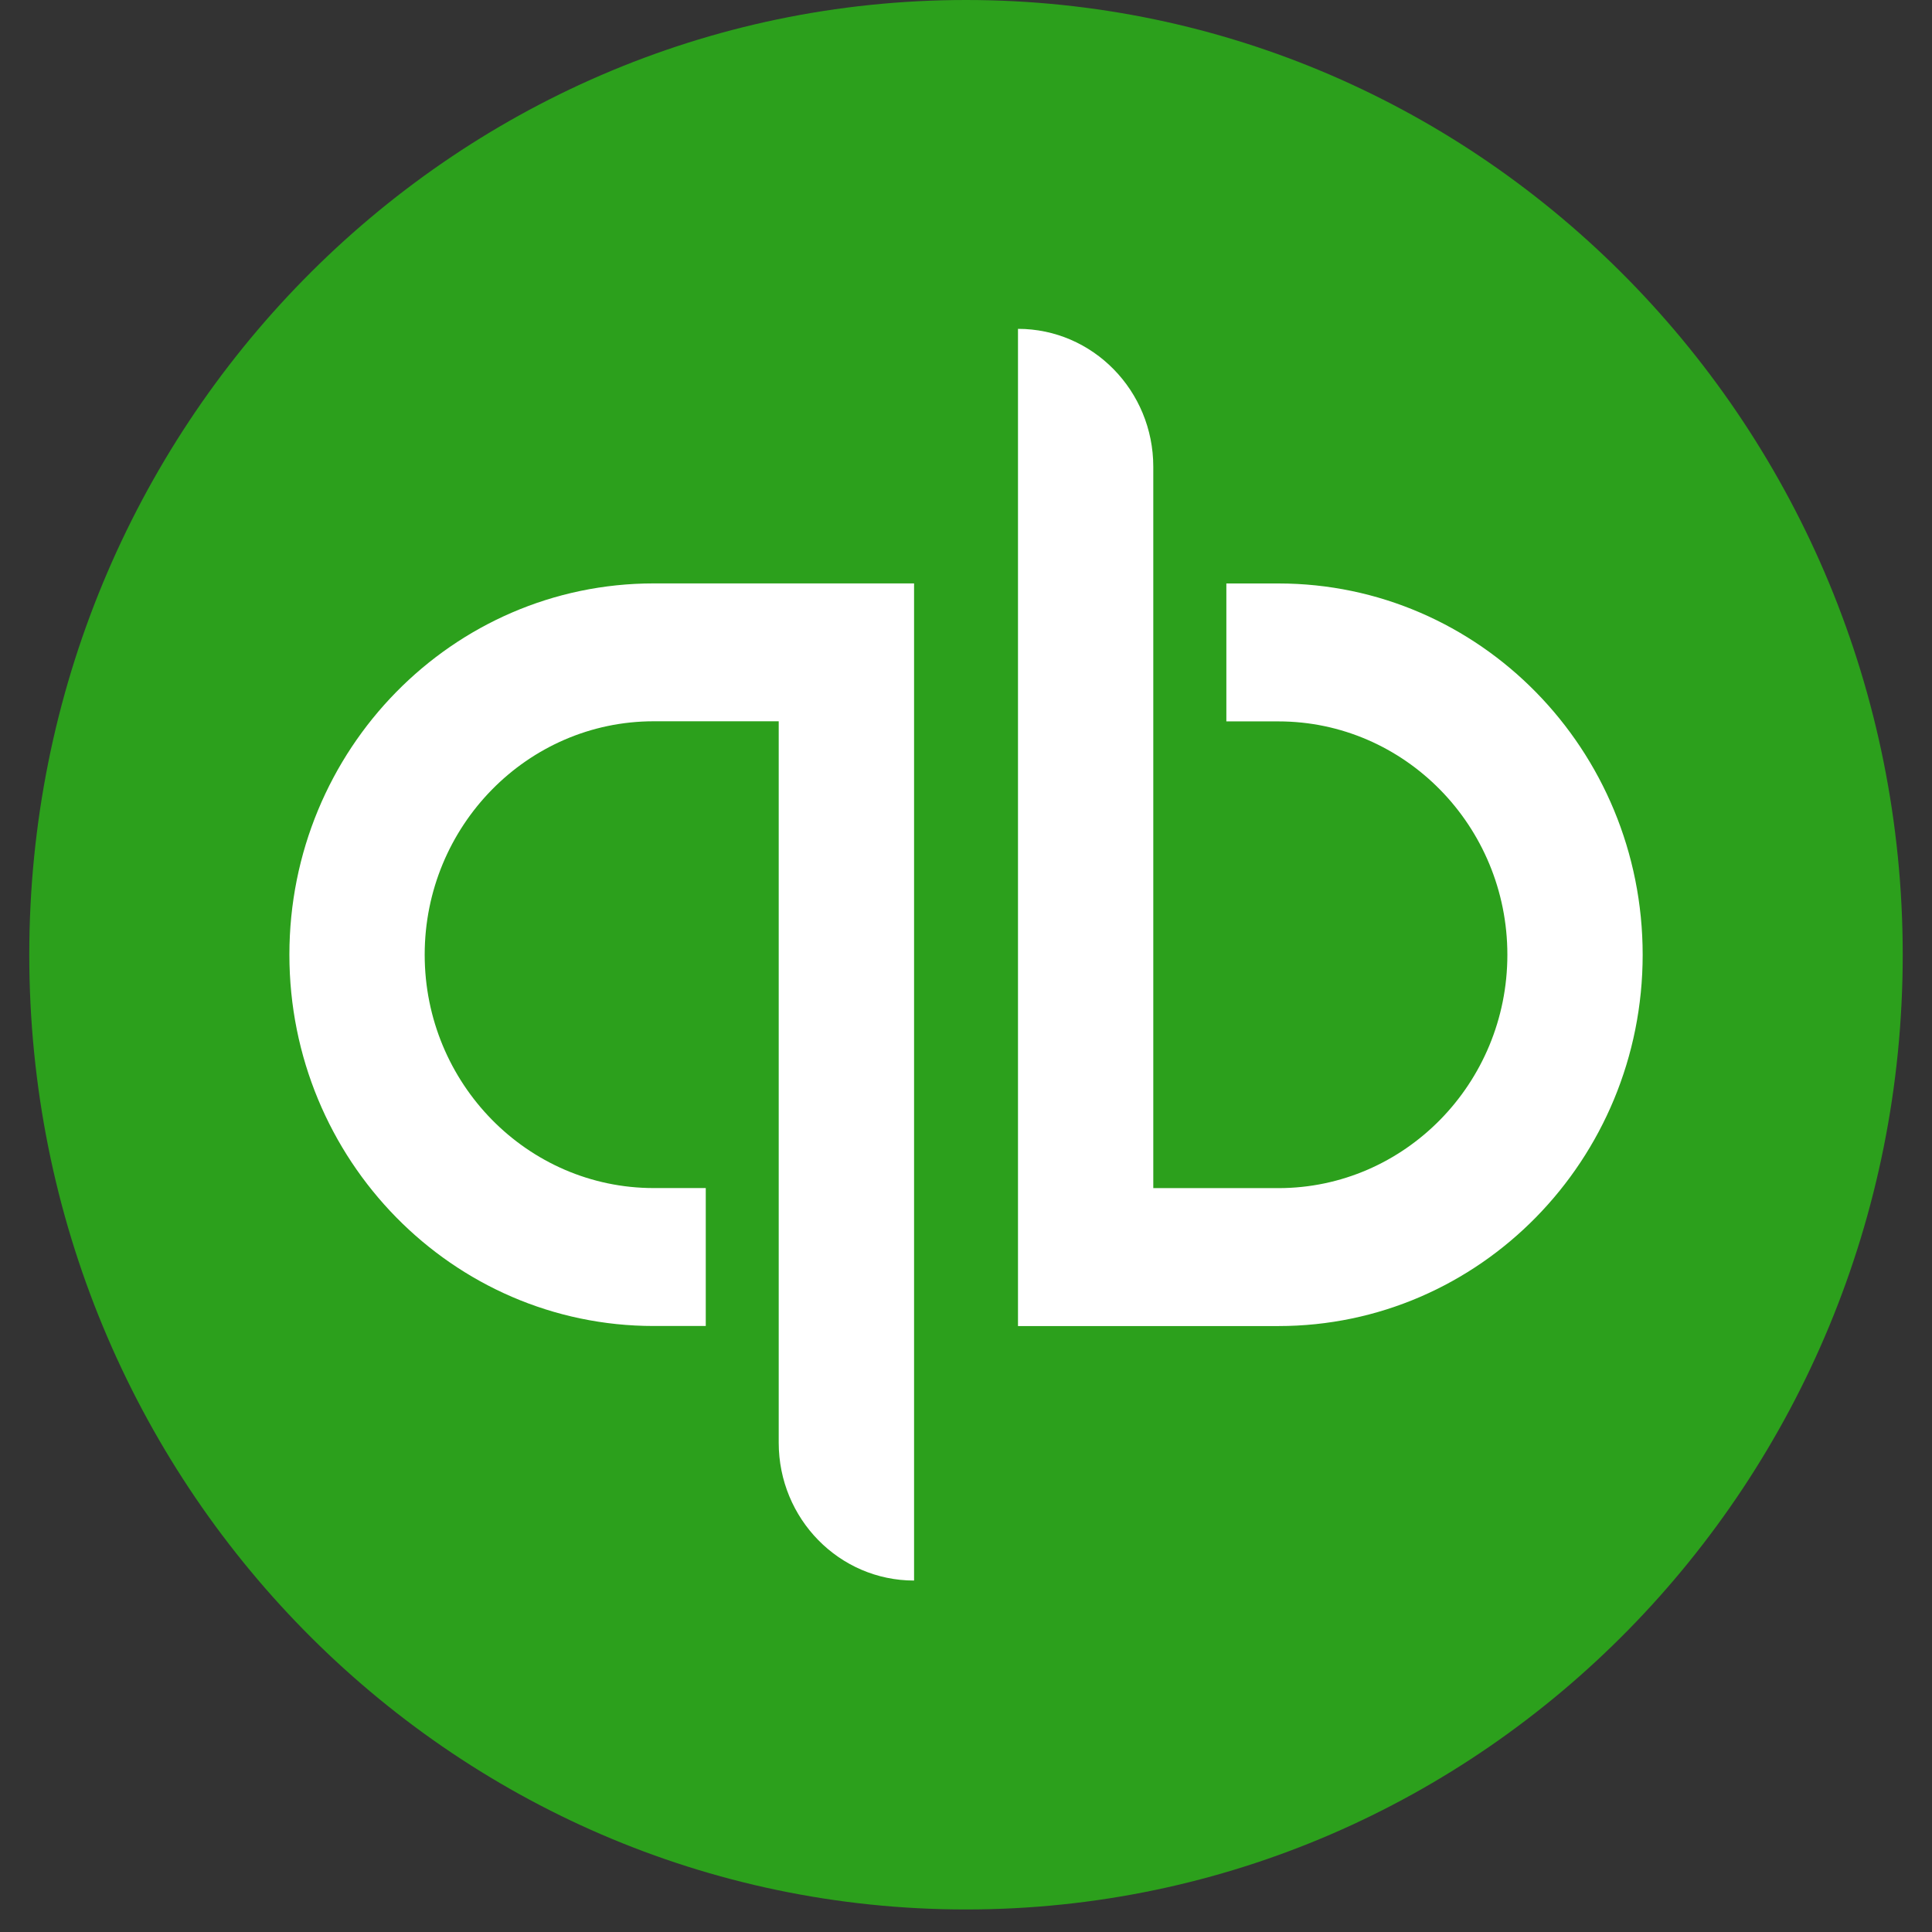 <svg width="33" height="33" viewBox="0 0 33 33" fill="none" xmlns="http://www.w3.org/2000/svg">
<rect x="0" y="0" width="33" height="33" fill="#333333" stroke="none"/>
<g clip-path="url(#clip0_1017_20117)">
<path d="M16.5 32.615C25.337 32.615 32.5 25.314 32.5 16.308C32.5 7.301 25.337 0 16.5 0C7.663 0 0.5 7.301 0.5 16.308C0.5 25.314 7.663 32.615 16.5 32.615Z" fill="#2CA01C"/>
<path fill-rule="evenodd" clip-rule="evenodd" d="M4.943 16.307C4.943 19.809 7.729 22.649 11.166 22.649H12.055V20.293H11.166C9.009 20.293 7.254 18.505 7.254 16.307C7.254 14.109 9.009 12.32 11.166 12.32H13.301V24.642C13.301 25.943 14.336 26.997 15.613 26.997V9.965H11.166C7.729 9.965 4.943 12.805 4.943 16.307ZM21.836 9.966H20.947V12.322H21.836C23.992 12.322 25.747 14.11 25.747 16.308C25.747 18.506 23.992 20.294 21.836 20.294H19.699V7.973C19.699 6.672 18.664 5.617 17.388 5.617V22.65H21.836C25.272 22.65 28.058 19.81 28.058 16.308C28.058 12.805 25.272 9.966 21.836 9.966Z" fill="white"/>
</g>
<defs>
<clipPath id="clip0_1017_20117">
<rect width="32" height="32.615" fill="white" transform="translate(0.5)"/>
</clipPath>
</defs>
</svg>
